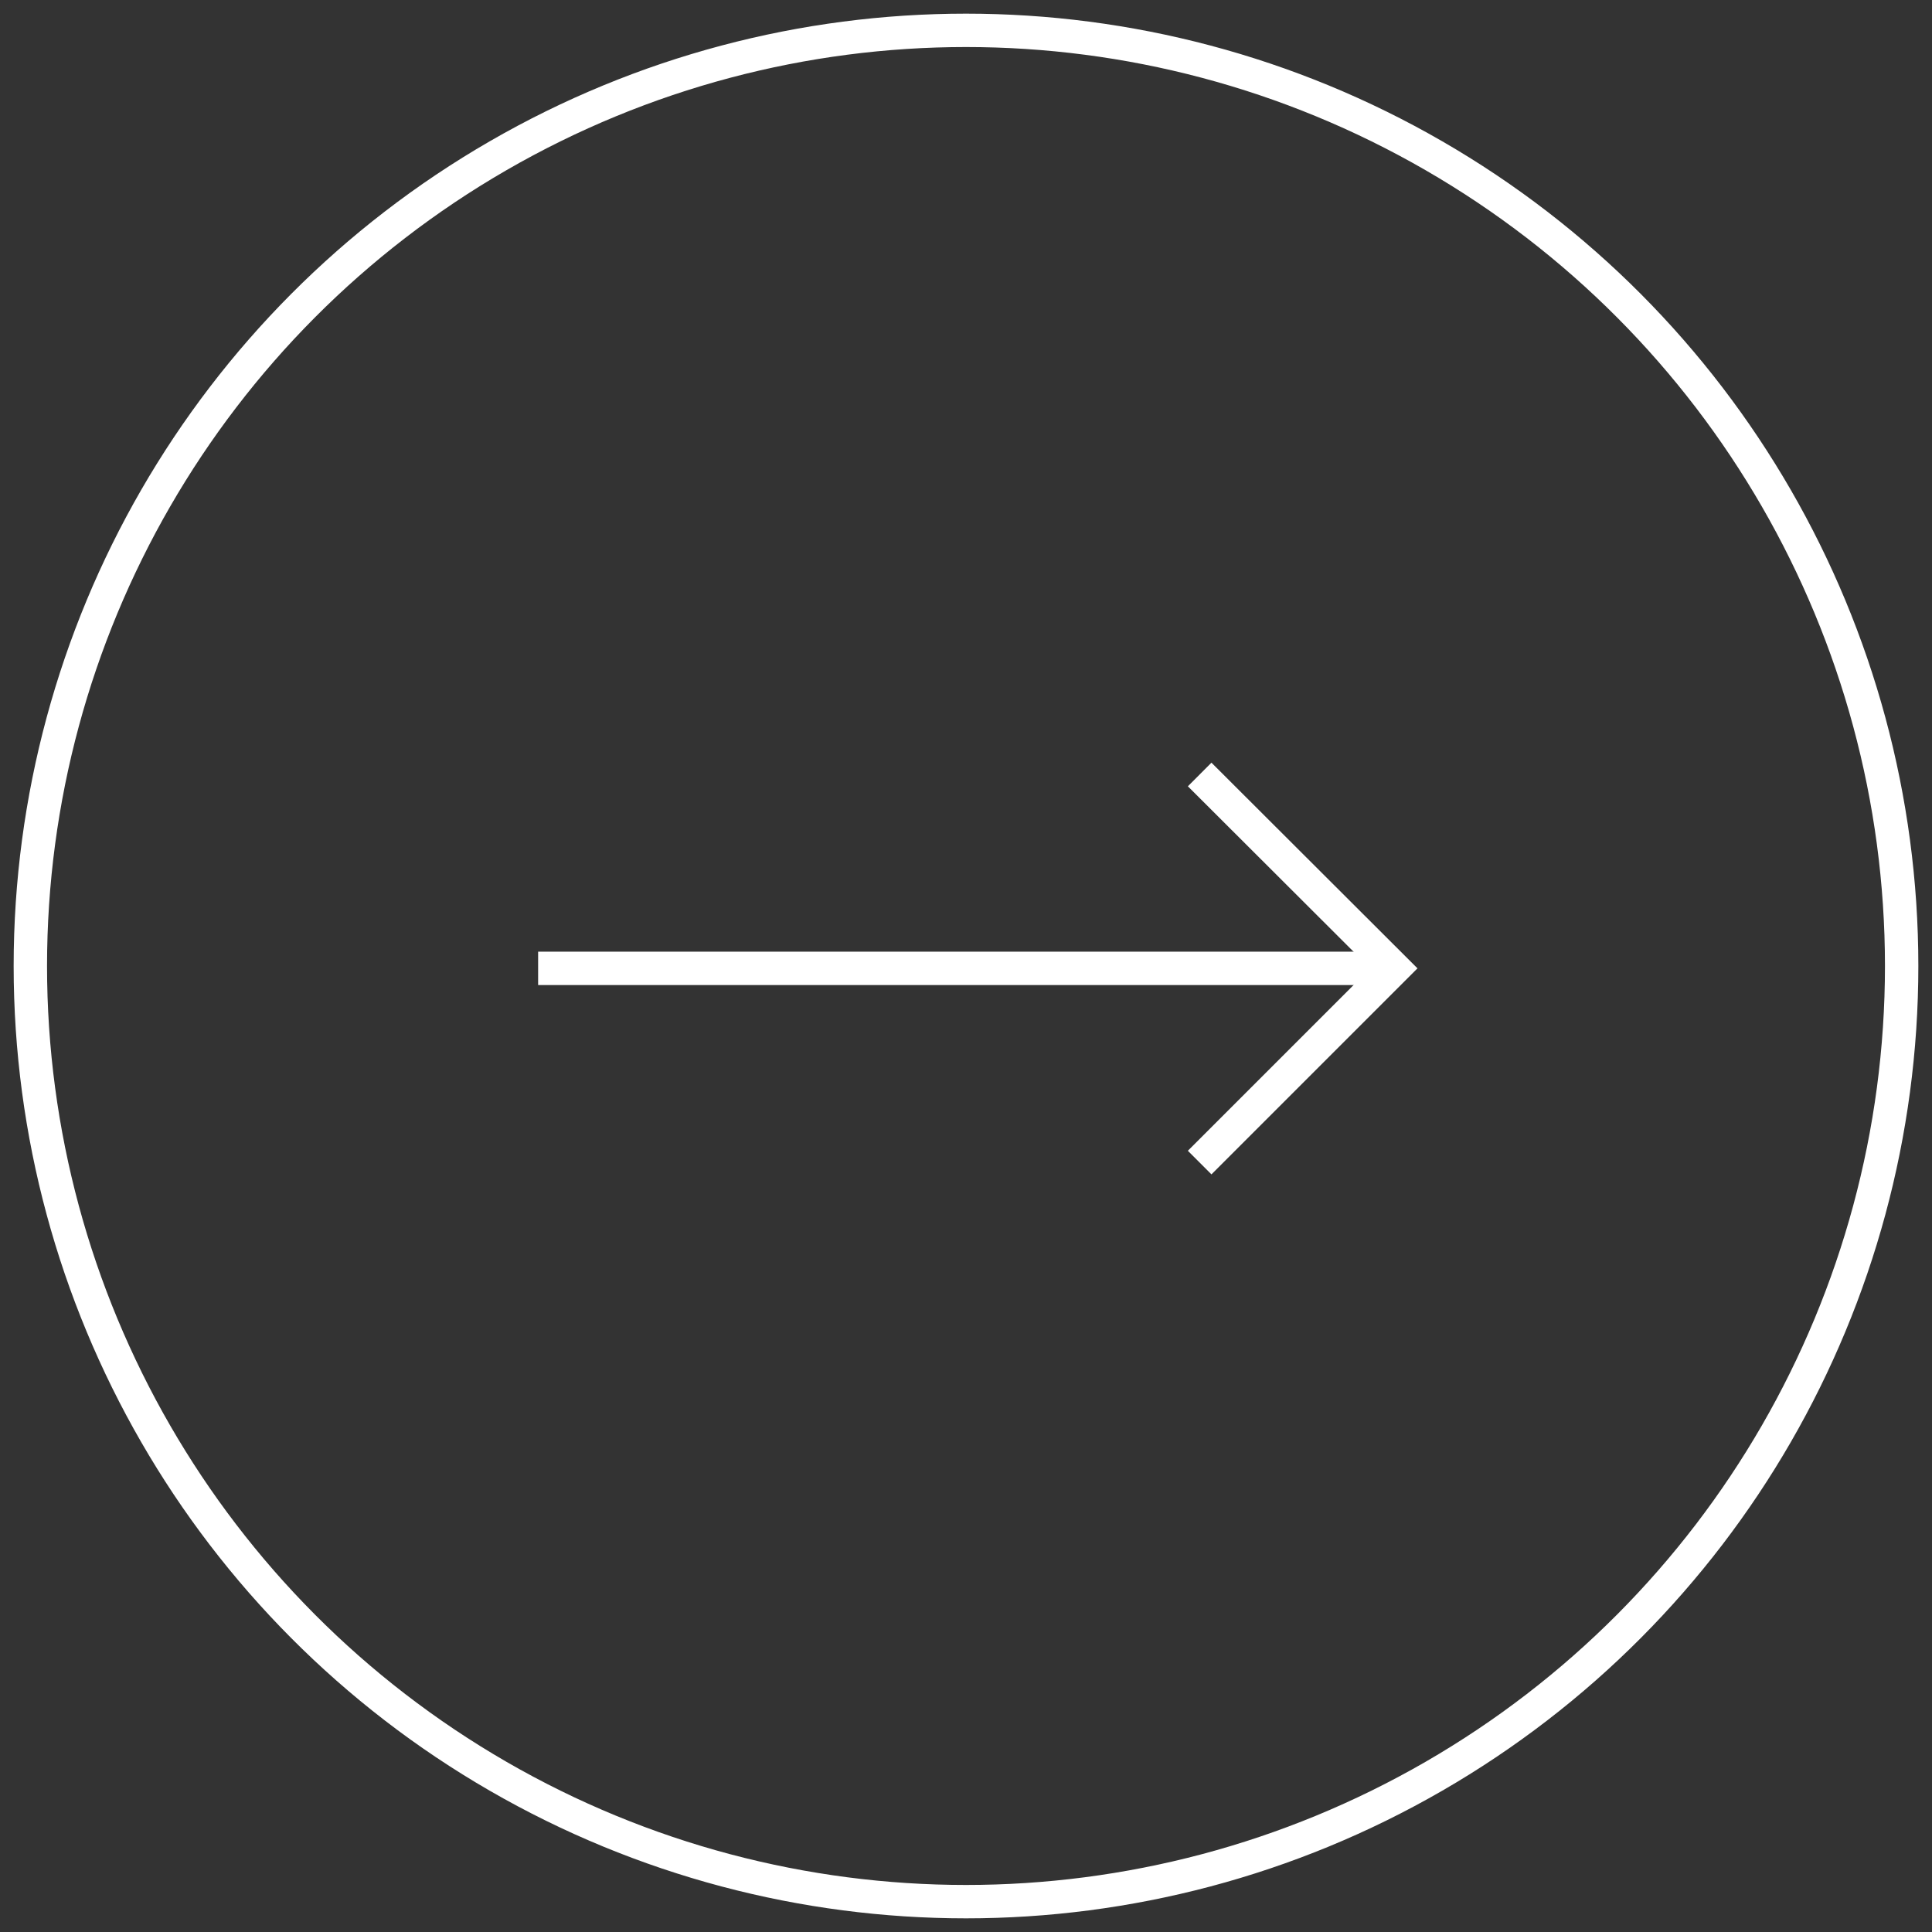 <?xml version="1.0" encoding="UTF-8"?><svg id="Layer_1" xmlns="http://www.w3.org/2000/svg" viewBox="0 0 57.3 57.3"><rect x="0" y="0" width="57.3" height="57.3" fill="#333333" stroke="none"/><circle cx="28.65" cy="28.65" r="27.75" style="fill:none; stroke:#fff; stroke-miterlimit:10; stroke-width:.99px;"/><g><polyline points="35.58 34.48 41.34 28.72 35.58 22.97" style="fill:none; stroke:#fff; stroke-miterlimit:10; stroke-width:.99px;"/><line x1="41.34" y1="28.72" x2="15.96" y2="28.72" style="fill:none; stroke:#fff; stroke-miterlimit:10; stroke-width:.99px;"/></g></svg>